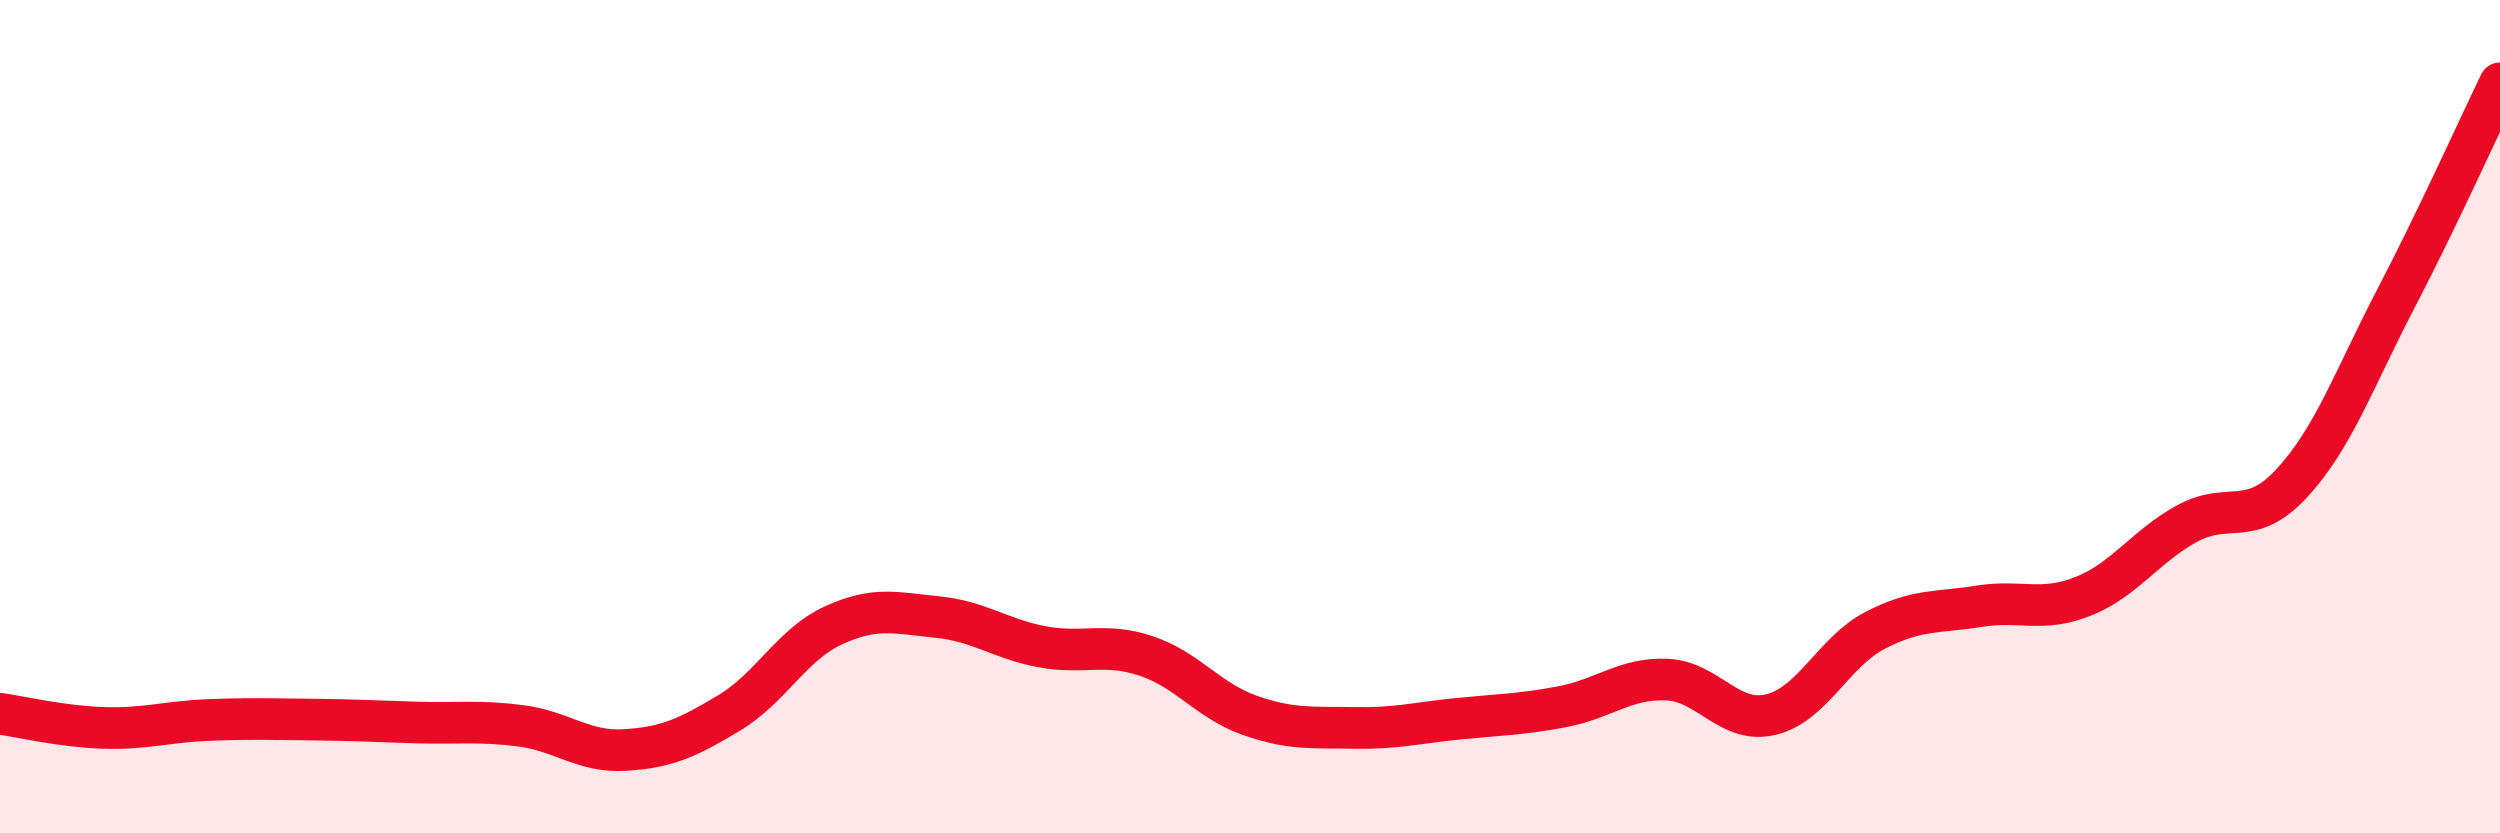
    <svg width="60" height="20" viewBox="0 0 60 20" xmlns="http://www.w3.org/2000/svg">
      <path
        d="M 0,17.13 C 0.5,17.2 1.5,17.44 2.5,17.47 C 3.5,17.5 4,17.32 5,17.28 C 6,17.24 6.5,17.26 7.5,17.27 C 8.5,17.28 9,17.31 10,17.34 C 11,17.37 11.5,17.29 12.5,17.42 C 13.5,17.55 14,18.06 15,18 C 16,17.94 16.5,17.71 17.5,17.11 C 18.5,16.51 19,15.47 20,15.01 C 21,14.55 21.5,14.71 22.5,14.81 C 23.5,14.91 24,15.33 25,15.52 C 26,15.71 26.5,15.41 27.5,15.74 C 28.5,16.07 29,16.82 30,17.17 C 31,17.52 31.5,17.45 32.5,17.47 C 33.5,17.49 34,17.35 35,17.25 C 36,17.15 36.5,17.15 37.5,16.96 C 38.5,16.77 39,16.27 40,16.31 C 41,16.35 41.5,17.39 42.5,17.15 C 43.5,16.91 44,15.65 45,15.13 C 46,14.61 46.5,14.71 47.5,14.55 C 48.5,14.39 49,14.71 50,14.31 C 51,13.91 51.5,13.1 52.5,12.56 C 53.5,12.02 54,12.68 55,11.6 C 56,10.52 56.5,9.09 57.5,7.17 C 58.5,5.25 59.5,3.03 60,2L60 20L0 20Z"
        fill="#EB0A25"
        opacity="0.1"
        stroke-linecap="round"
        stroke-linejoin="round"
      />
      <path
        d="M 0,17.13 C 0.5,17.2 1.5,17.44 2.5,17.47 C 3.5,17.5 4,17.32 5,17.28 C 6,17.24 6.5,17.26 7.5,17.27 C 8.5,17.28 9,17.31 10,17.34 C 11,17.37 11.5,17.29 12.5,17.42 C 13.5,17.55 14,18.06 15,18 C 16,17.94 16.5,17.71 17.5,17.11 C 18.5,16.51 19,15.47 20,15.01 C 21,14.55 21.5,14.71 22.5,14.81 C 23.5,14.91 24,15.33 25,15.52 C 26,15.71 26.5,15.41 27.5,15.74 C 28.5,16.07 29,16.82 30,17.17 C 31,17.52 31.5,17.45 32.5,17.47 C 33.5,17.49 34,17.35 35,17.25 C 36,17.15 36.5,17.15 37.5,16.96 C 38.5,16.77 39,16.27 40,16.31 C 41,16.35 41.5,17.39 42.5,17.15 C 43.5,16.91 44,15.65 45,15.13 C 46,14.61 46.5,14.71 47.5,14.55 C 48.5,14.39 49,14.71 50,14.31 C 51,13.91 51.5,13.1 52.5,12.56 C 53.5,12.02 54,12.68 55,11.6 C 56,10.52 56.5,9.09 57.5,7.17 C 58.5,5.25 59.5,3.03 60,2"
        stroke="#EB0A25"
        stroke-width="1"
        fill="none"
        stroke-linecap="round"
        stroke-linejoin="round"
      />
    </svg>
  